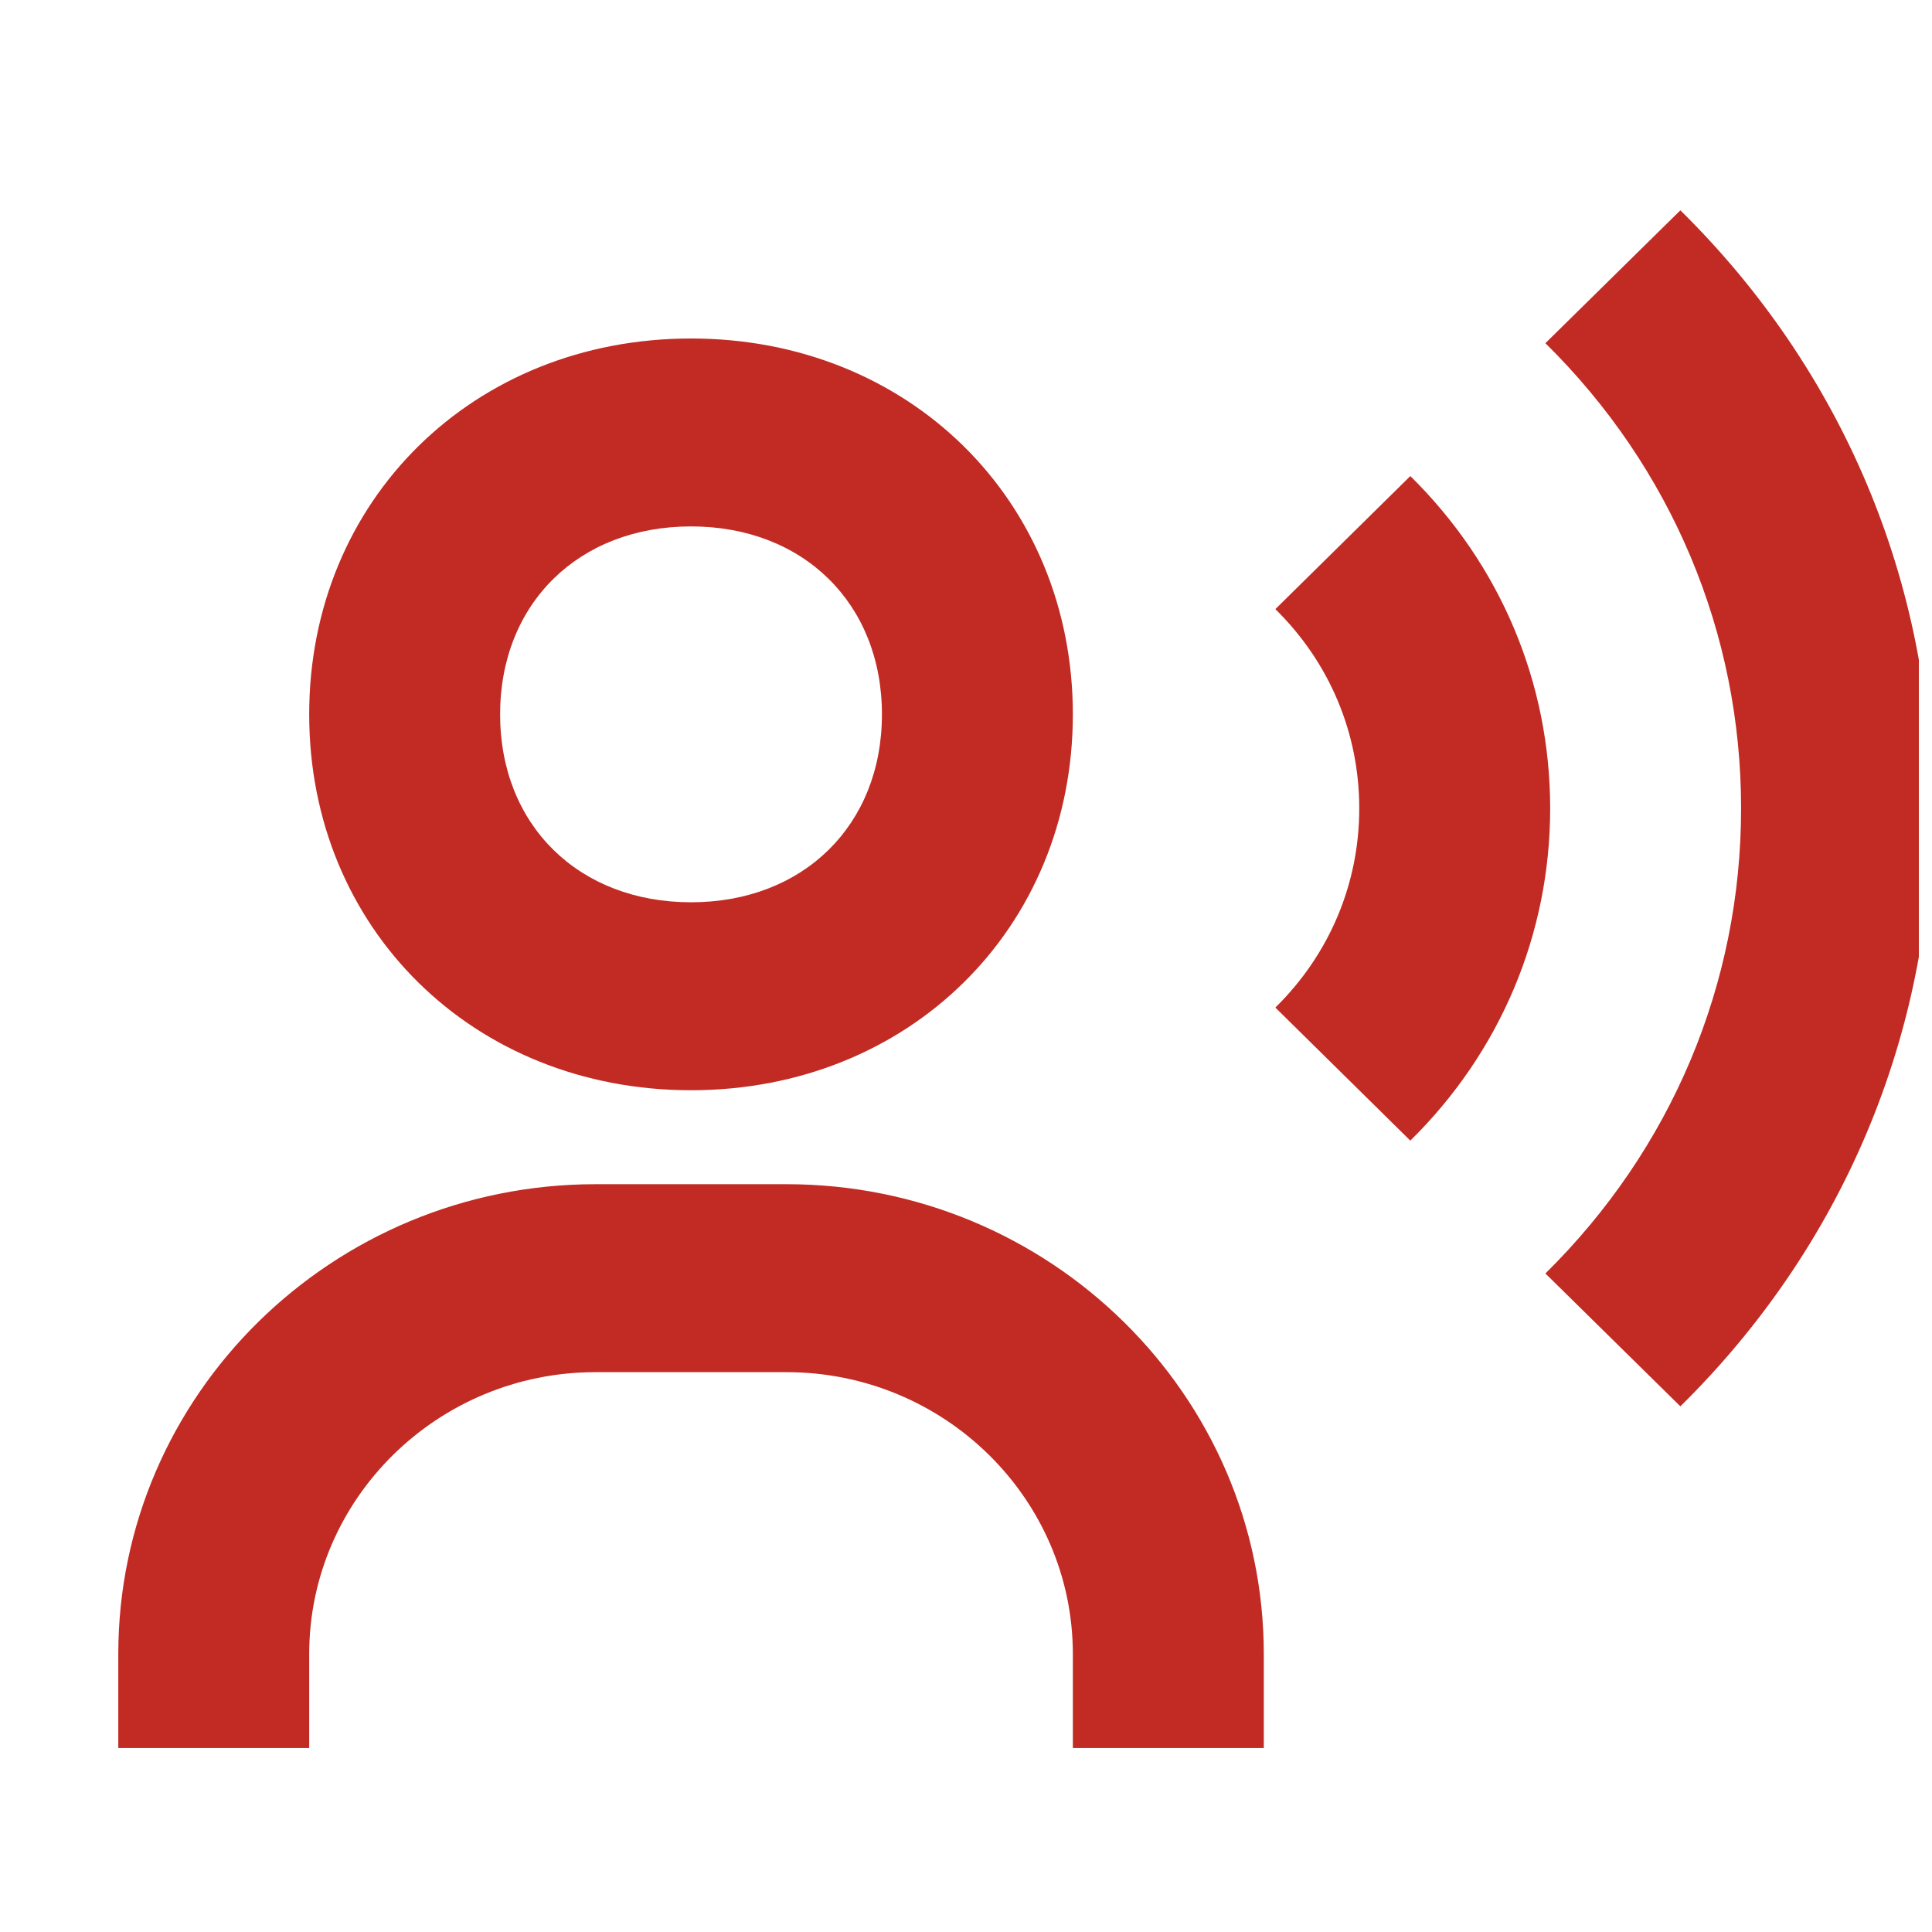 <svg xmlns="http://www.w3.org/2000/svg" width="49" height="49" viewBox="0 0 49 49" fill="none"><g clip-path="url(#clip0_8687_503)"><path d="M17.526 27.651C23.046 27.651 27.21 23.552 27.21 18.118C27.21 12.684 23.046 8.585 17.526 8.585C12.006 8.585 7.842 12.684 7.842 18.118C7.842 23.552 12.006 27.651 17.526 27.651ZM17.526 13.351C20.378 13.351 22.368 15.31 22.368 18.118C22.368 20.925 20.378 22.884 17.526 22.884C14.674 22.884 12.684 20.925 12.684 18.118C12.684 15.31 14.674 13.351 17.526 13.351ZM19.947 30.034H15.105C8.43 30.034 3 35.38 3 41.951V44.334H7.842V41.951C7.842 38.009 11.101 34.801 15.105 34.801H19.947C23.952 34.801 27.21 38.009 27.21 41.951V44.334H32.053V41.951C32.053 35.38 26.622 30.034 19.947 30.034ZM42.618 5.334L39.195 8.704C42.393 11.857 44.158 16.047 44.158 20.501C44.158 24.956 42.393 29.145 39.195 32.298L42.618 35.668C46.734 31.614 49 26.228 49 20.501C49 14.774 46.734 9.388 42.618 5.334Z" fill="#C12B24"></path><path d="M35.769 12.074L32.346 15.449C33.718 16.796 34.474 18.59 34.474 20.502C34.474 22.413 33.718 24.207 32.346 25.554L35.769 28.929C38.054 26.679 39.316 23.688 39.316 20.502C39.316 17.315 38.054 14.324 35.769 12.074Z" fill="#C12B24"></path></g><defs><clipPath id="clip0_8687_503"><rect width="48" height="48" fill="white" transform="translate(0.667 0.889)"></rect></clipPath></defs></svg>